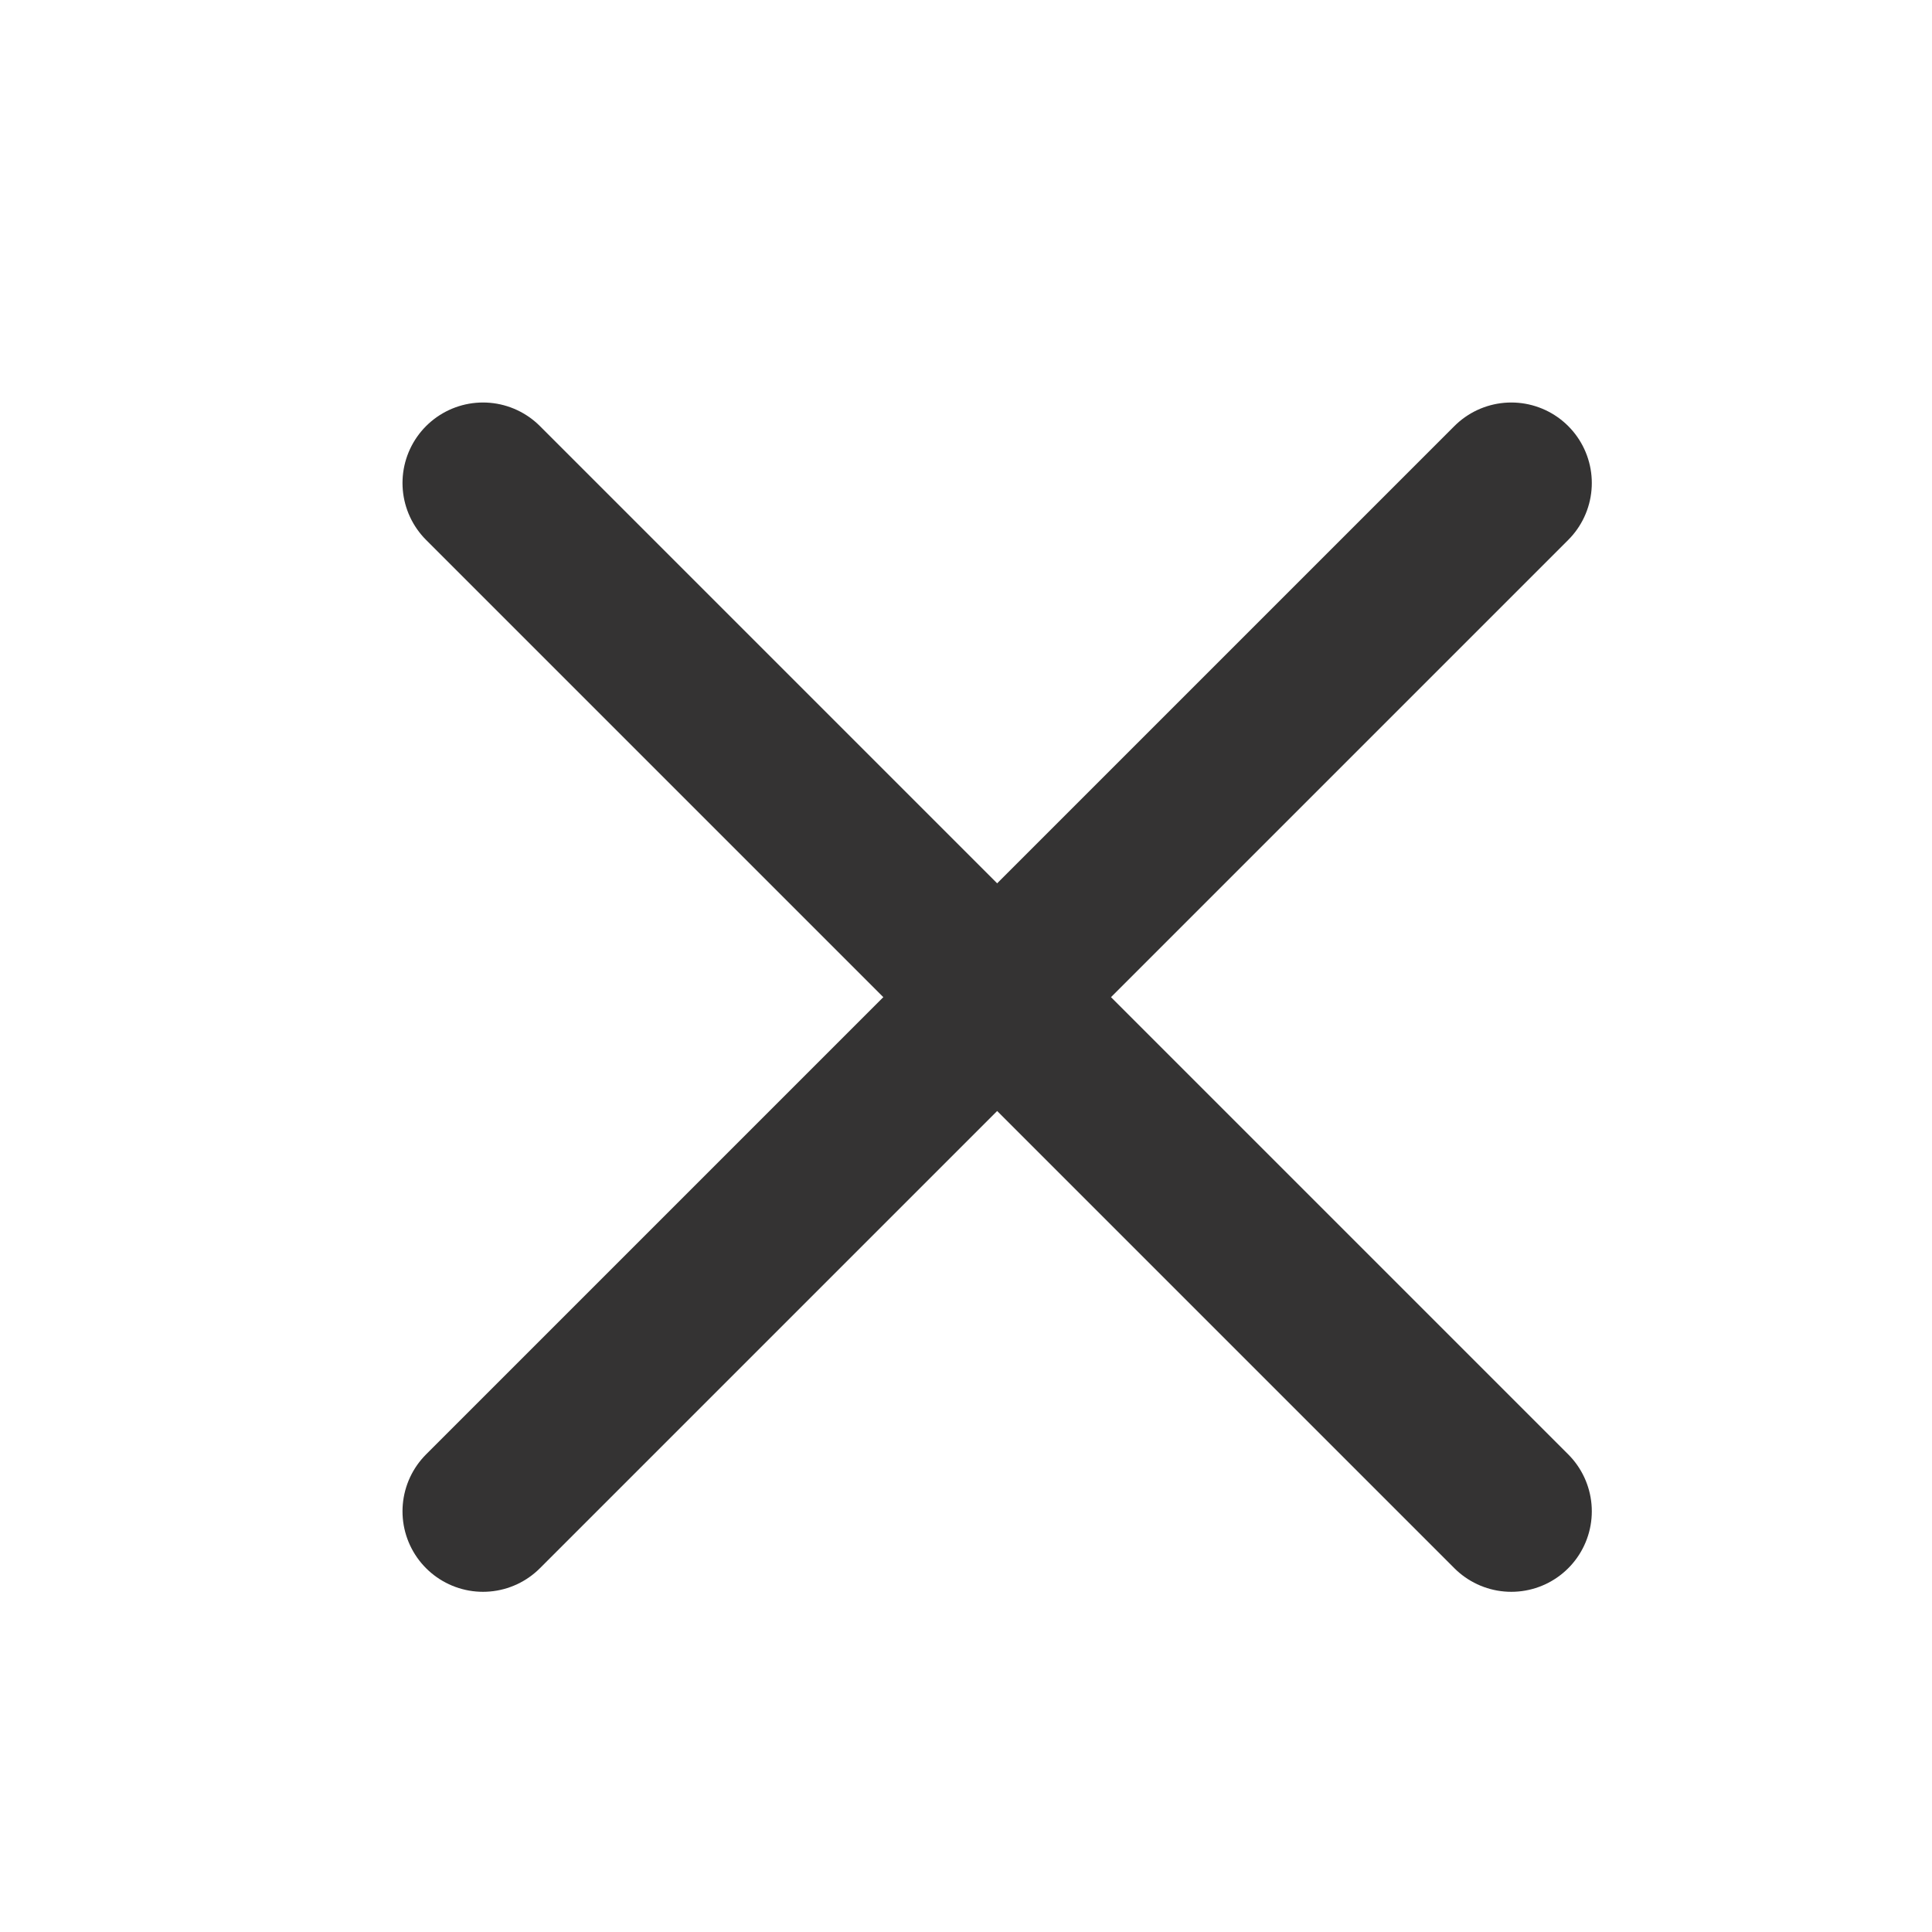 <svg width="24" height="24" viewBox="0 0 24 24" fill="none" xmlns="http://www.w3.org/2000/svg">
<path d="M6 6L18.774 18.774" stroke="#343333" stroke-width="2" stroke-linecap="round" stroke-linejoin="round"/>
<path d="M6 18.774L18.774 6" stroke="#343333" stroke-width="2" stroke-linecap="round" stroke-linejoin="round"/>
</svg>
